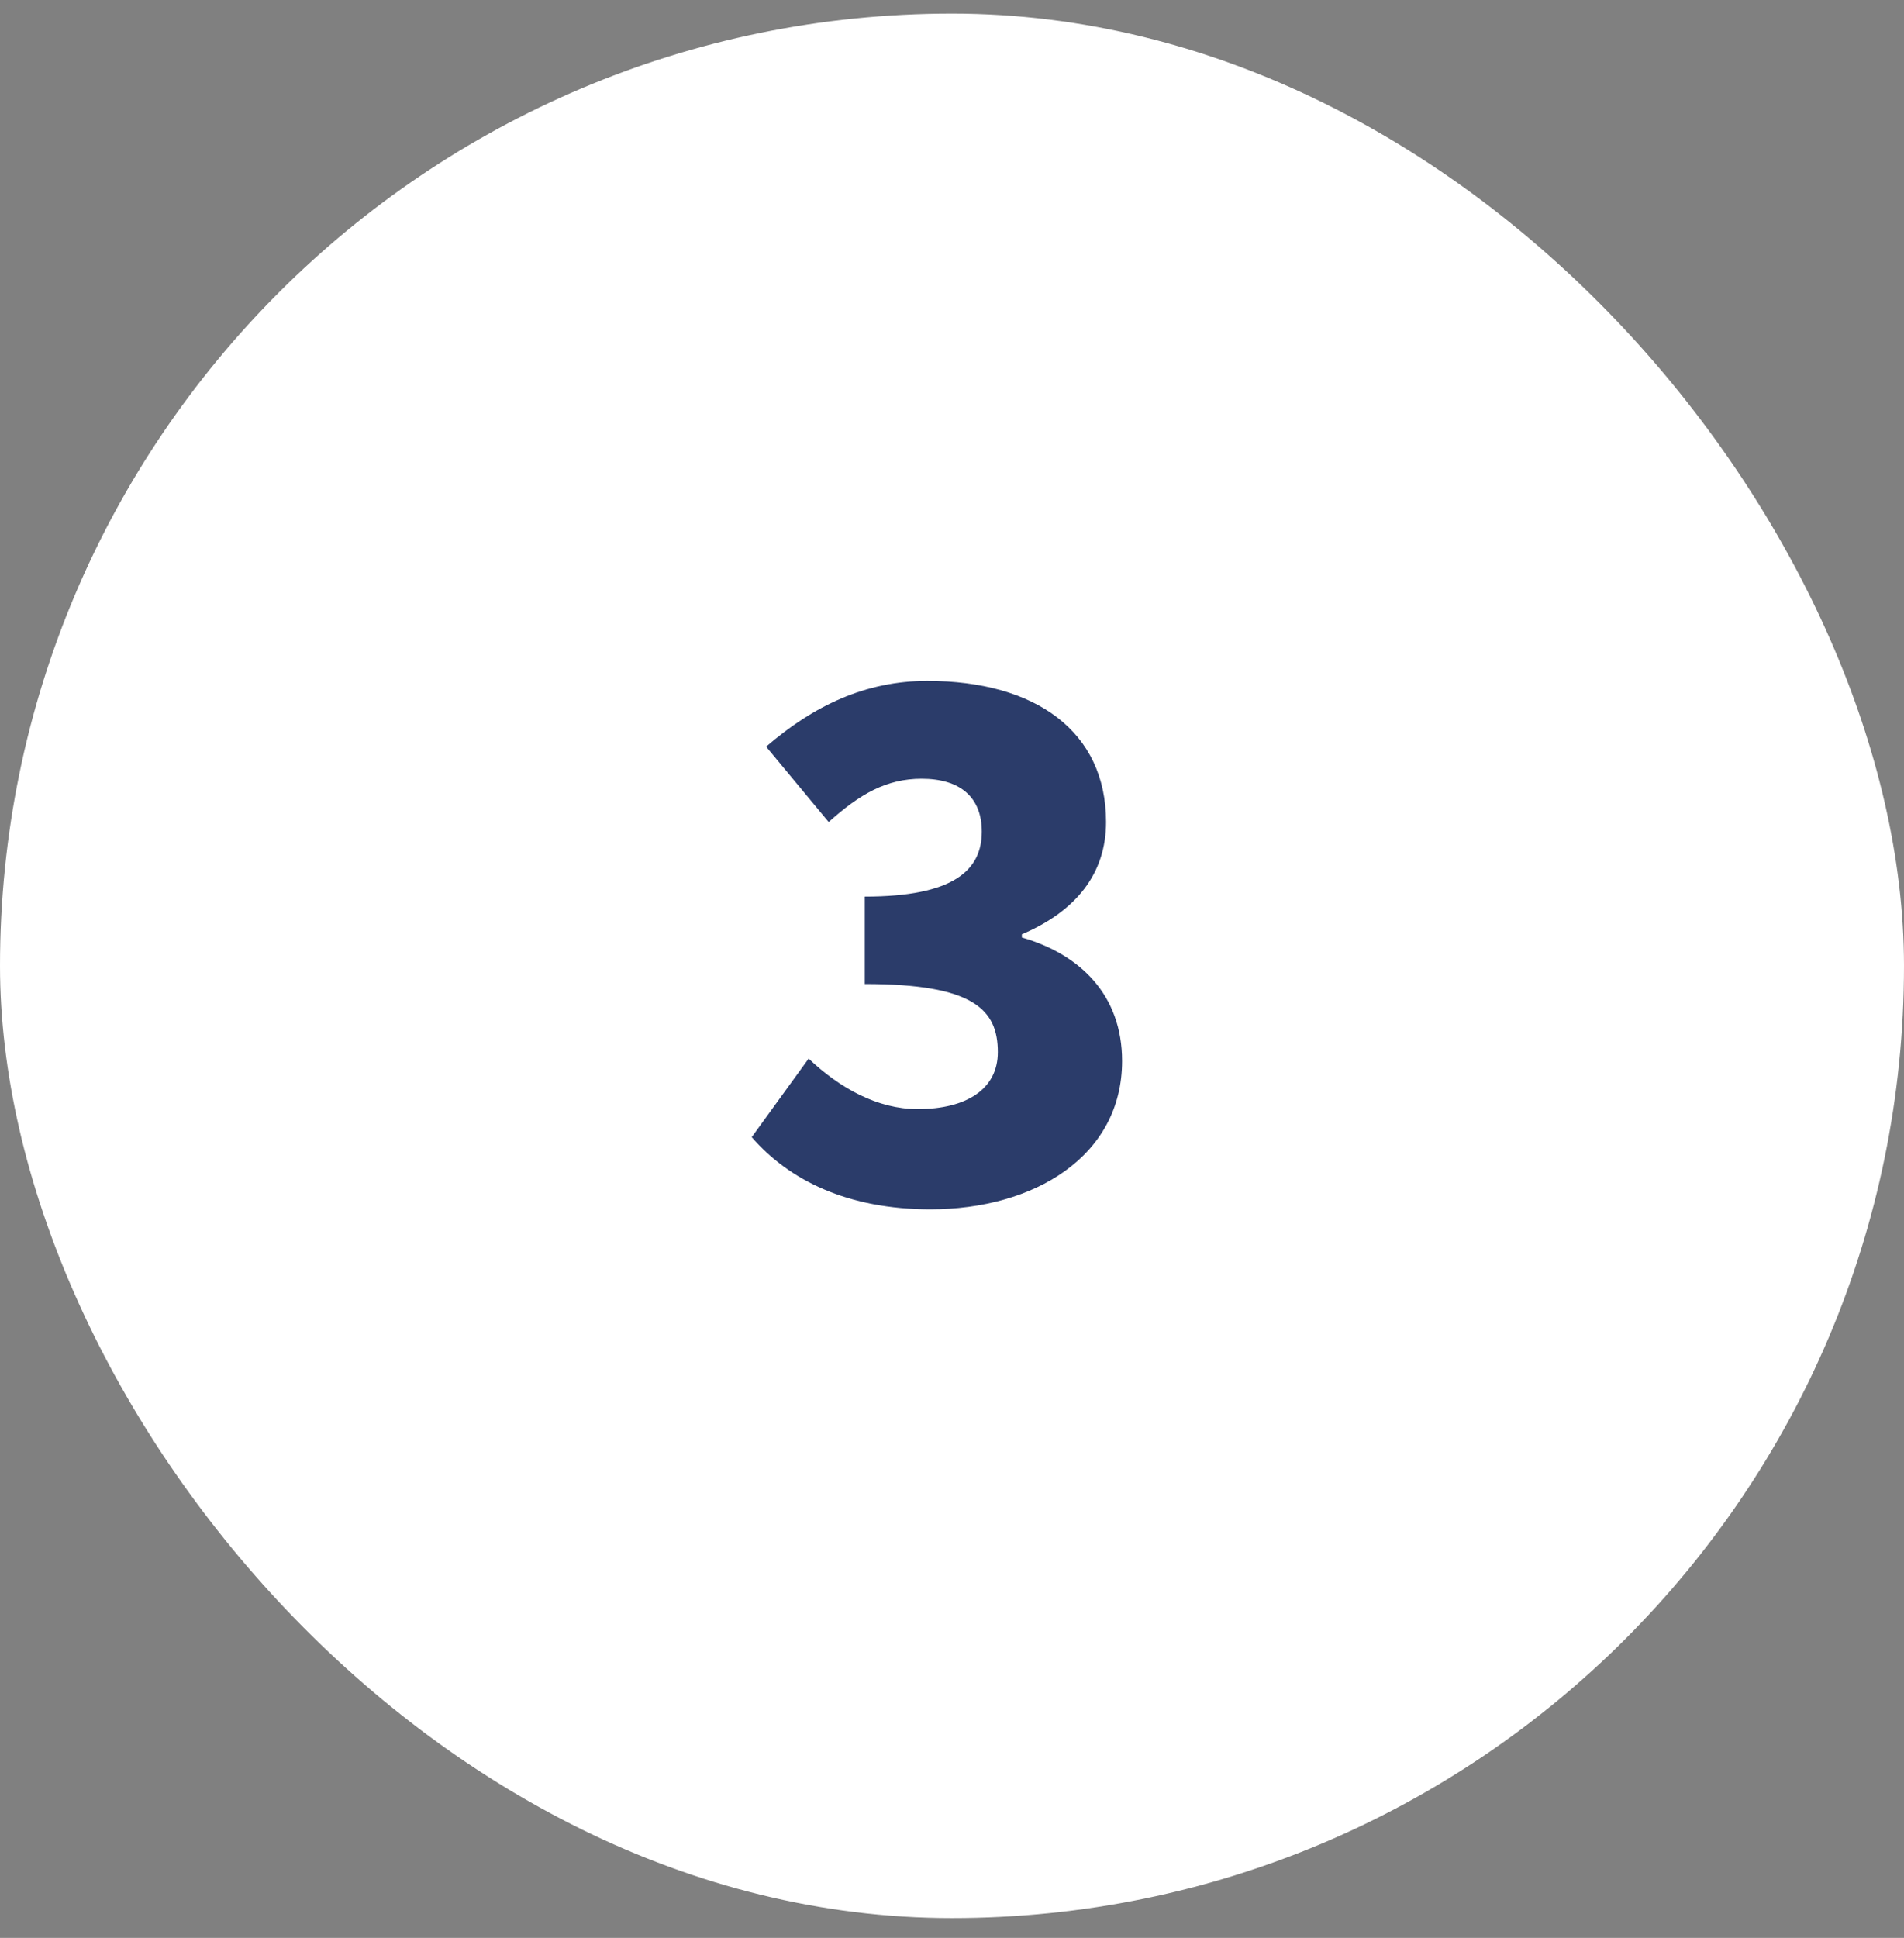 <svg width="57" height="58" viewBox="0 0 57 58" fill="none" xmlns="http://www.w3.org/2000/svg">
<rect x="0" y="0" width="57" height="58" fill="#808080" stroke="none"/>
<rect y="0.407" width="57" height="57" rx="28.5" fill="white"/>
<path d="M27.856 36.195C25.384 36.195 23.632 35.331 22.504 34.035L24.208 31.683C25.144 32.571 26.272 33.195 27.472 33.195C28.936 33.195 29.872 32.595 29.872 31.491C29.872 30.219 29.152 29.451 25.888 29.451V26.835C28.552 26.835 29.392 26.043 29.392 24.891C29.392 23.859 28.744 23.307 27.592 23.307C26.536 23.307 25.744 23.763 24.808 24.603L22.936 22.347C24.352 21.123 25.912 20.379 27.76 20.379C31 20.379 33.112 21.891 33.112 24.603C33.112 26.139 32.224 27.267 30.592 27.963V28.059C32.344 28.563 33.592 29.787 33.592 31.755C33.592 34.611 30.952 36.195 27.856 36.195Z" fill="#2B3C6A"/>
</svg>
